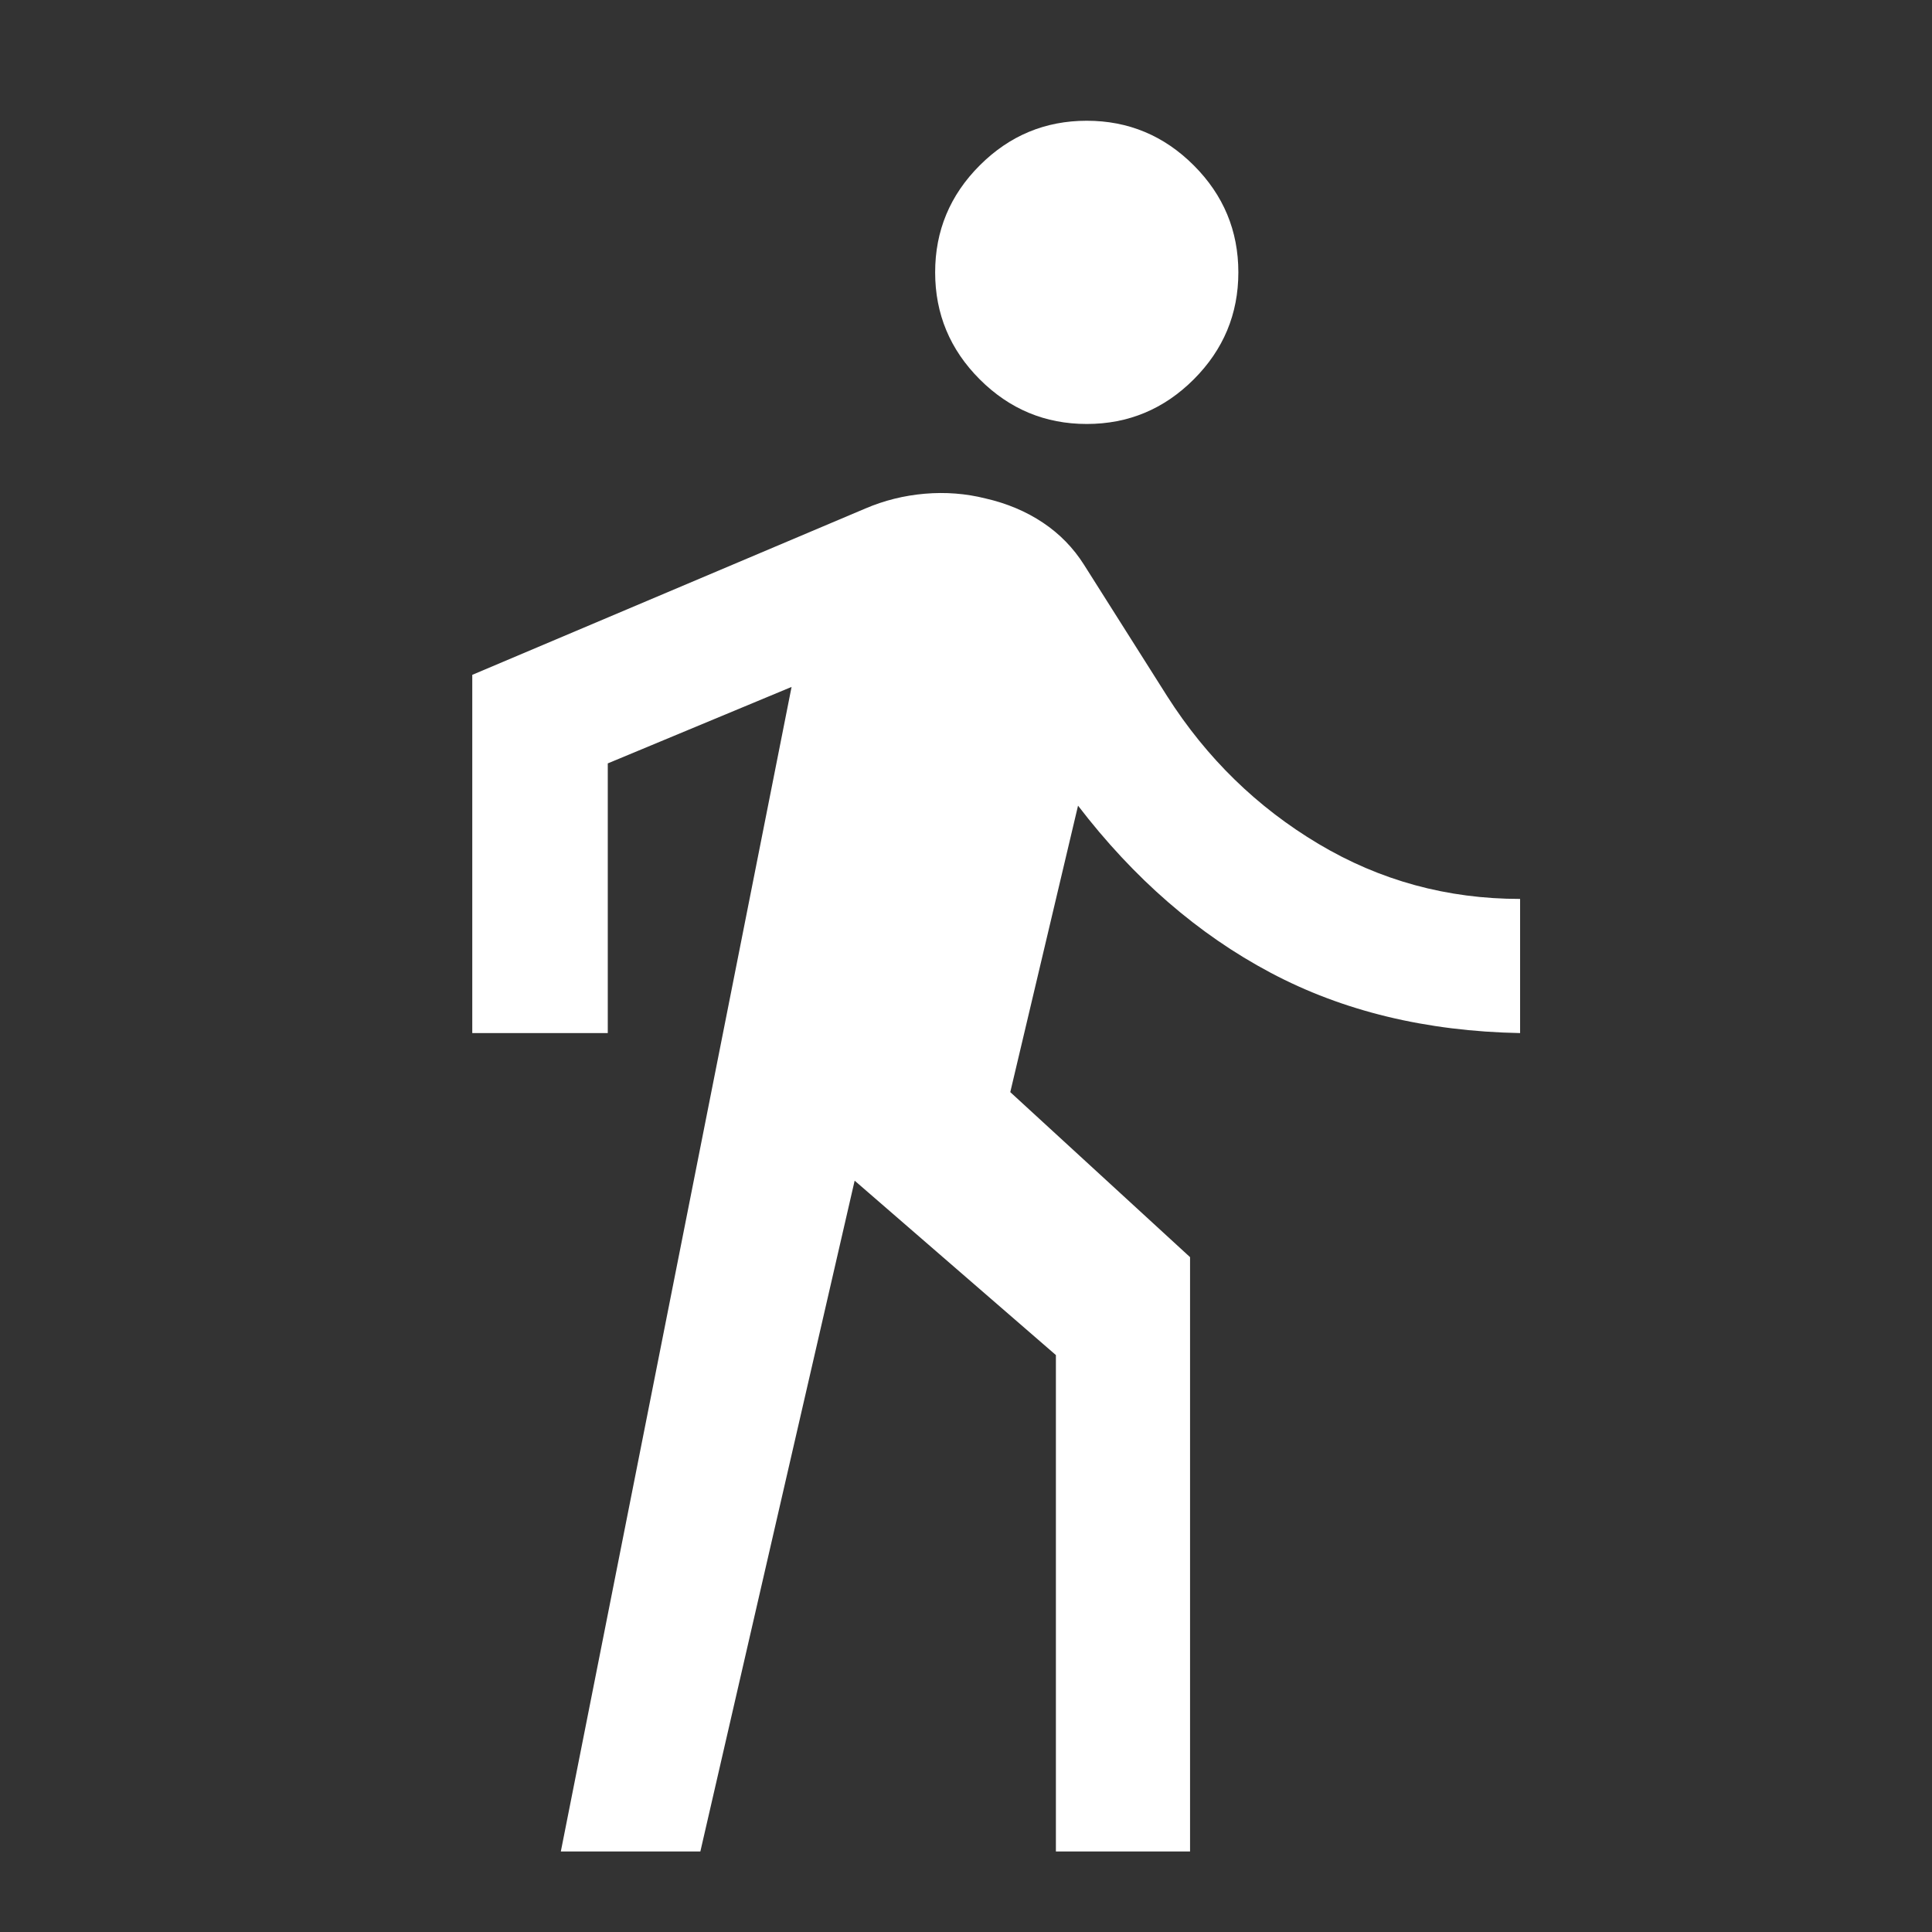 <svg xmlns="http://www.w3.org/2000/svg" height="40px" viewBox="0 -960 960 960" width="40px" fill="#FFFFFF"><rect x="0" y="-960" width="960" height="960" fill="#333333" stroke="none"/><path d="m278.67-40 114.66-578.67-91.33 38v134h-67.33v-178L430-707.33q14-6 29.5-7.34 15.5-1.33 30.17 2.34 16 3.66 28.5 12 12.5 8.33 20.5 21L580-614q29.33 46 75.17 73.33 45.83 27.34 100.16 27.34v66.66q-70-1.33-124-30-54-28.66-95.66-83L502-417.33l89.33 82V-40h-66.66v-246.67l-100-86.66L348-40h-69.33ZM540-749.33q-31 0-53.17-22.17-22.16-22.17-22.16-53.17t22.16-53.16Q509-900 540-900t53.17 22.17q22.16 22.16 22.16 53.16 0 31-22.16 53.17Q571-749.33 540-749.33Z"/></svg>